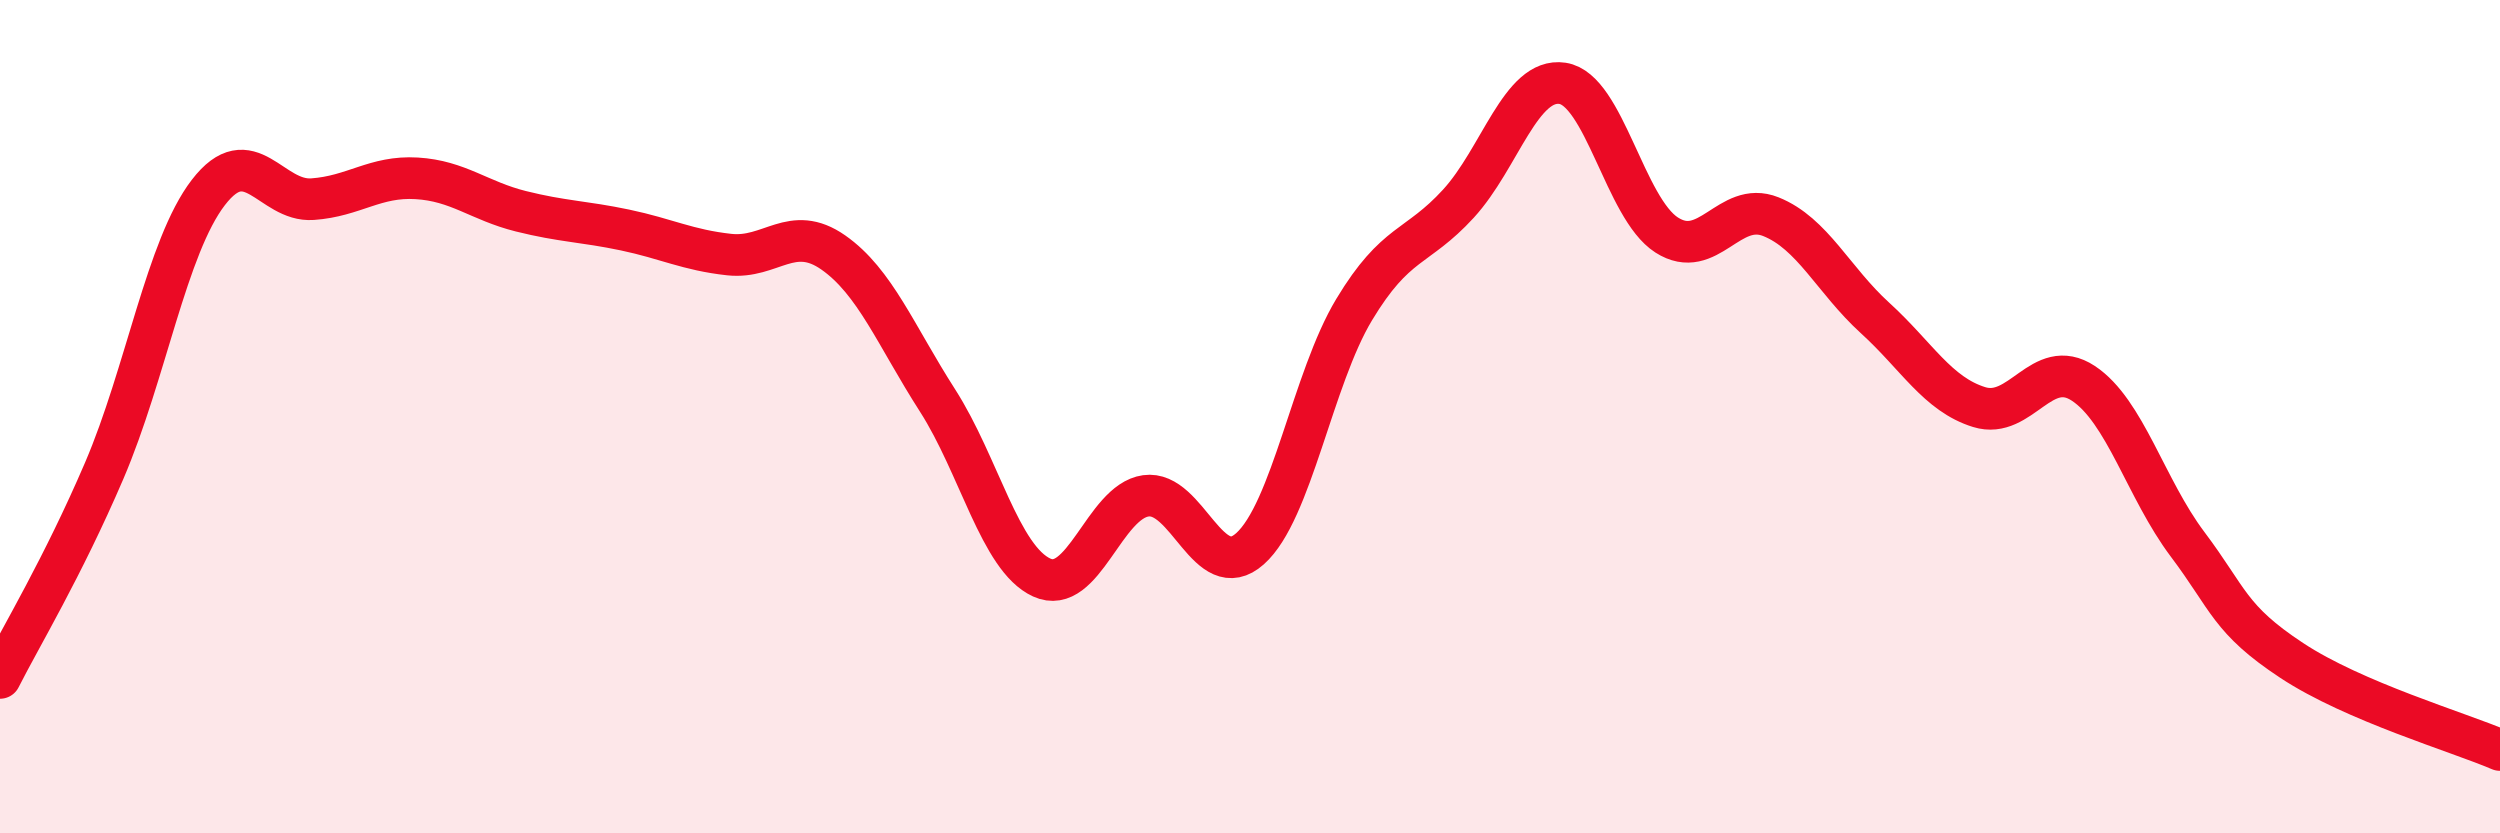 
    <svg width="60" height="20" viewBox="0 0 60 20" xmlns="http://www.w3.org/2000/svg">
      <path
        d="M 0,16.27 C 0.5,15.28 1.5,13.63 2.5,11.3 C 3.5,8.97 4,5.92 5,4.62 C 6,3.32 6.5,4.85 7.5,4.78 C 8.5,4.71 9,4.22 10,4.28 C 11,4.34 11.5,4.82 12.5,5.07 C 13.5,5.32 14,5.31 15,5.52 C 16,5.73 16.5,6 17.5,6.11 C 18.5,6.22 19,5.36 20,6.06 C 21,6.76 21.5,8.05 22.5,9.61 C 23.5,11.17 24,13.4 25,13.86 C 26,14.32 26.5,12.04 27.5,11.9 C 28.5,11.76 29,14.06 30,13.17 C 31,12.28 31.5,9.09 32.5,7.43 C 33.5,5.77 34,5.98 35,4.89 C 36,3.8 36.5,1.85 37.5,2 C 38.5,2.15 39,5 40,5.64 C 41,6.28 41.5,4.8 42.5,5.2 C 43.5,5.6 44,6.72 45,7.63 C 46,8.54 46.5,9.46 47.5,9.77 C 48.5,10.08 49,8.54 50,9.2 C 51,9.86 51.5,11.73 52.5,13.06 C 53.5,14.39 53.5,14.86 55,15.85 C 56.5,16.84 59,17.57 60,18L60 20L0 20Z"
        fill="#EB0A25"
        opacity="0.1"
        stroke-linecap="round"
        stroke-linejoin="round"
      />
      <path
        d="M 0,16.27 C 0.5,15.28 1.5,13.63 2.5,11.3 C 3.5,8.97 4,5.92 5,4.62 C 6,3.32 6.5,4.85 7.5,4.78 C 8.5,4.71 9,4.22 10,4.28 C 11,4.34 11.5,4.82 12.5,5.07 C 13.5,5.32 14,5.31 15,5.52 C 16,5.73 16.5,6 17.5,6.11 C 18.5,6.22 19,5.36 20,6.06 C 21,6.76 21.5,8.05 22.5,9.61 C 23.5,11.17 24,13.4 25,13.86 C 26,14.32 26.5,12.04 27.5,11.9 C 28.5,11.76 29,14.06 30,13.17 C 31,12.28 31.5,9.09 32.5,7.43 C 33.5,5.77 34,5.98 35,4.89 C 36,3.8 36.5,1.85 37.5,2 C 38.5,2.15 39,5 40,5.64 C 41,6.28 41.5,4.8 42.5,5.2 C 43.5,5.6 44,6.72 45,7.63 C 46,8.54 46.5,9.46 47.5,9.77 C 48.5,10.08 49,8.54 50,9.2 C 51,9.86 51.5,11.73 52.5,13.06 C 53.5,14.39 53.5,14.86 55,15.85 C 56.5,16.84 59,17.57 60,18"
        stroke="#EB0A25"
        stroke-width="1"
        fill="none"
        stroke-linecap="round"
        stroke-linejoin="round"
      />
    </svg>
  
